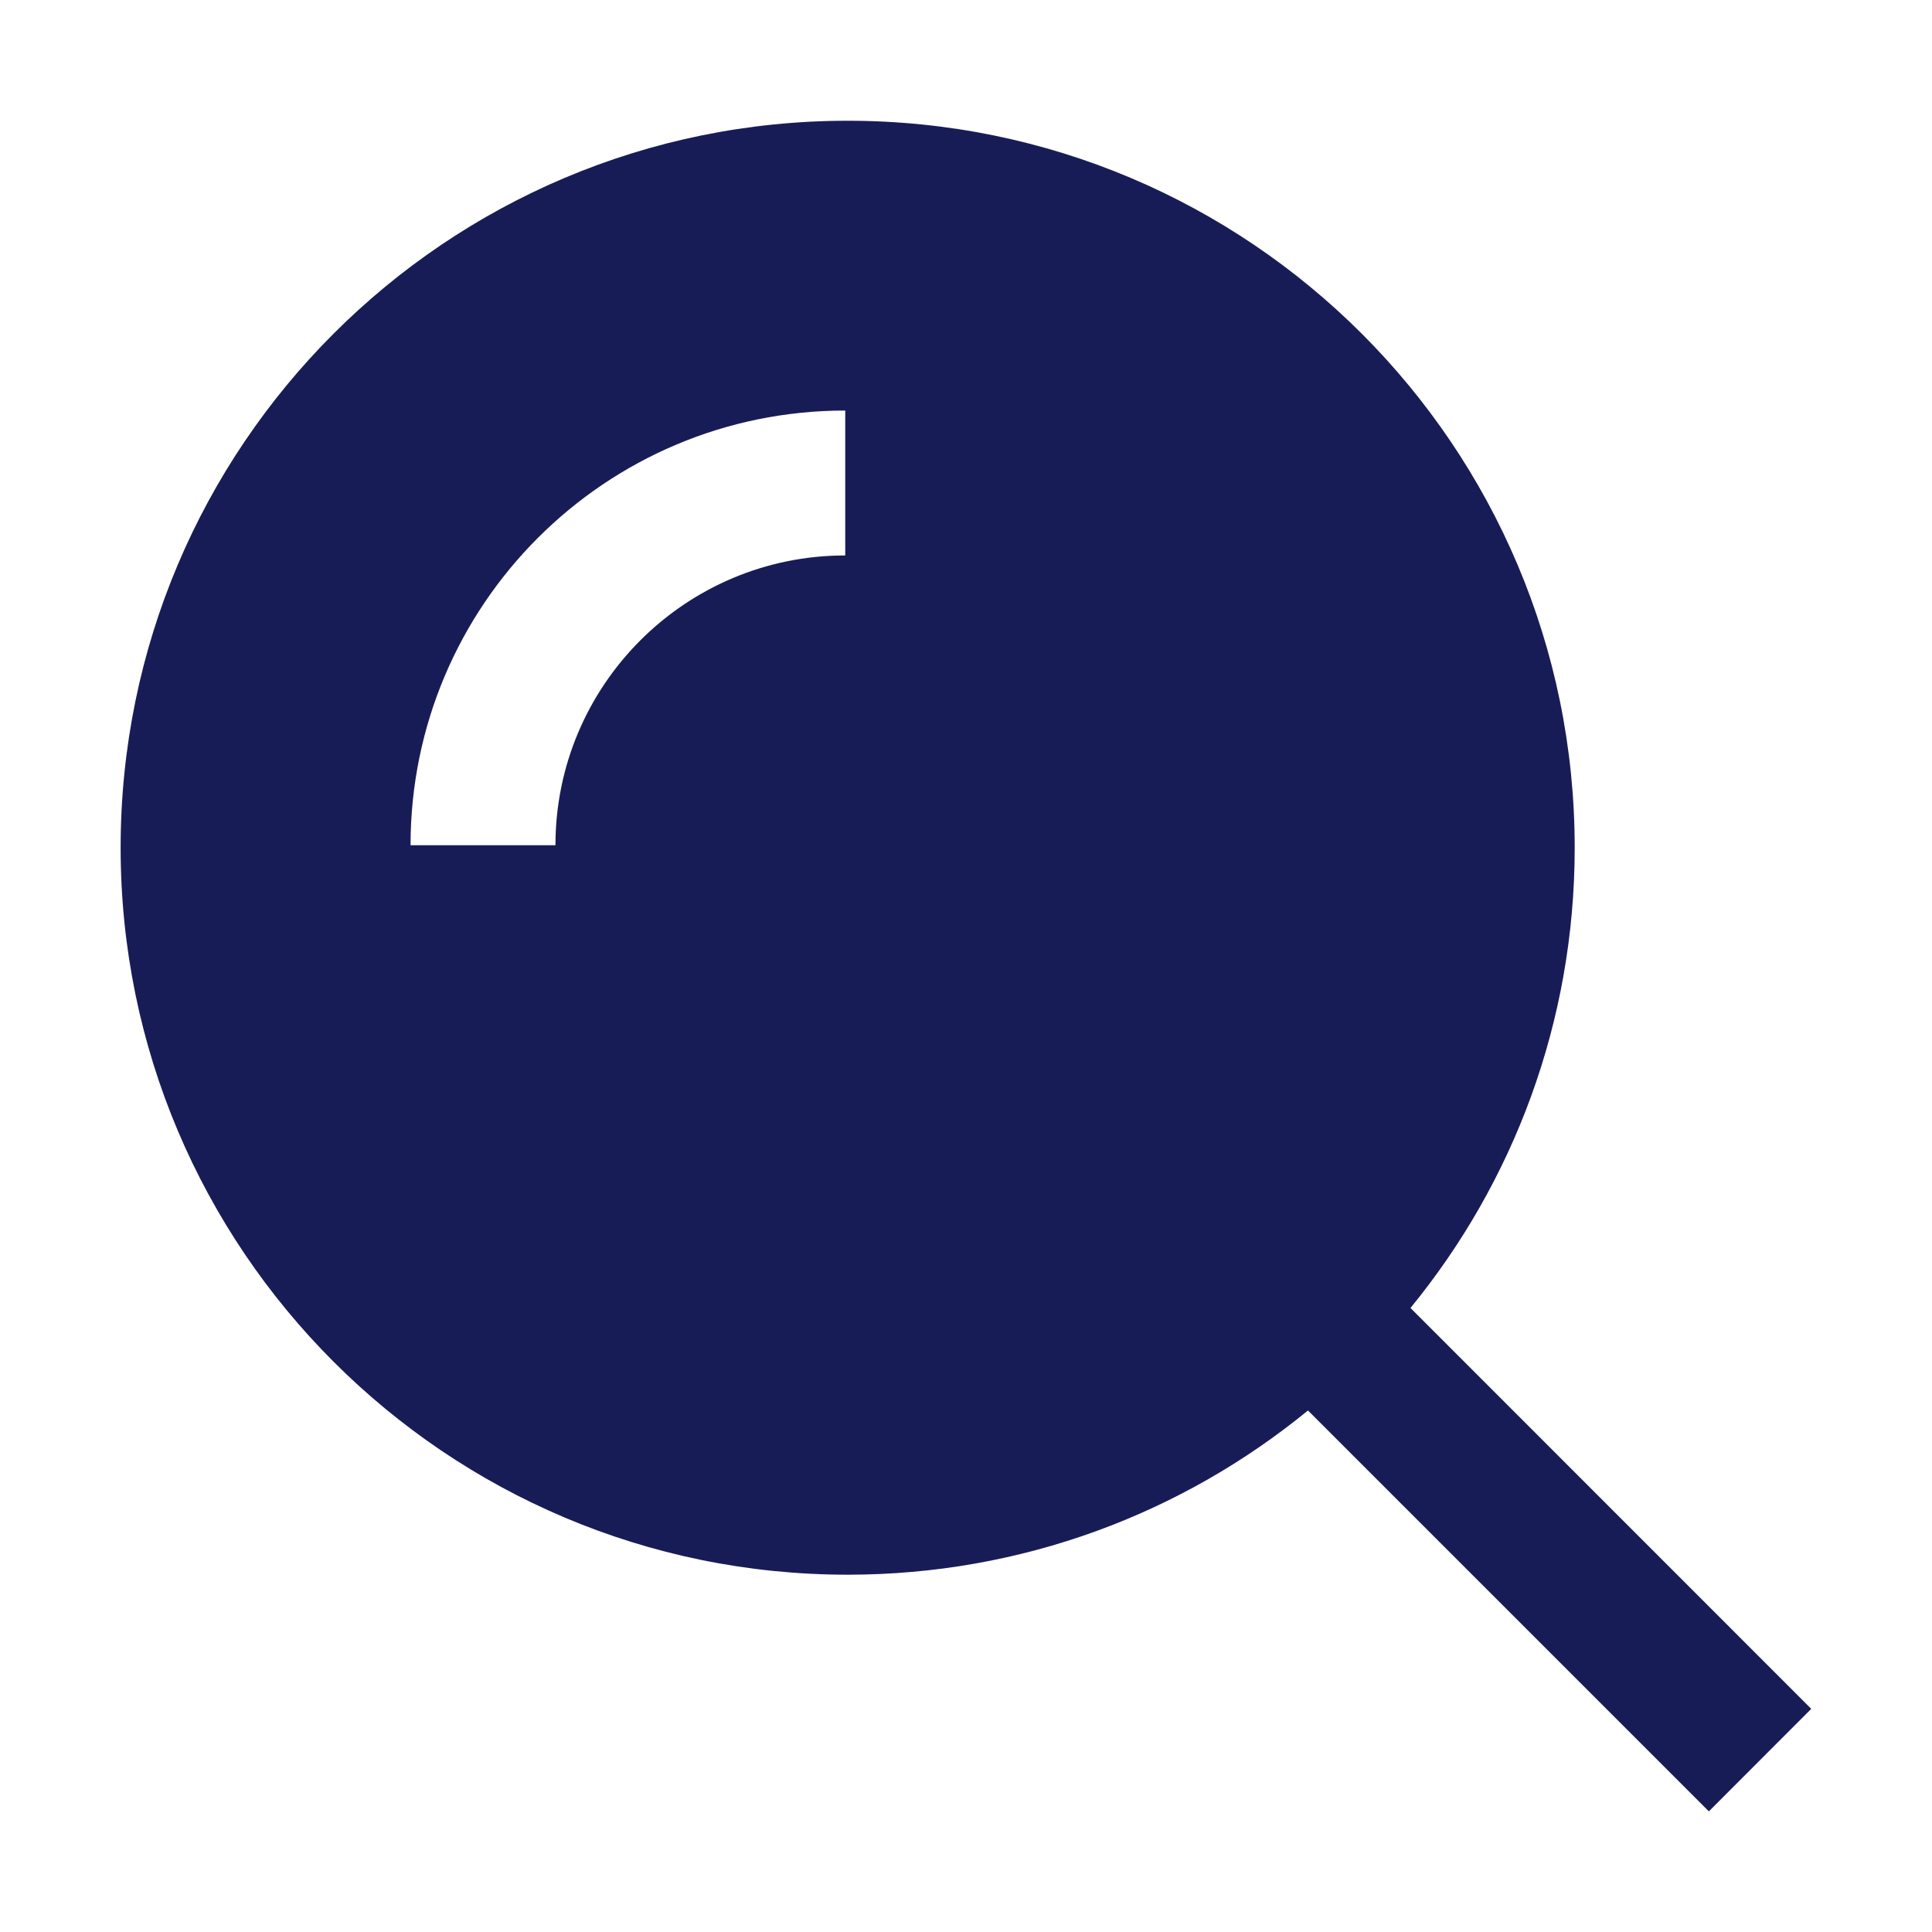 <svg xmlns="http://www.w3.org/2000/svg" width="16" height="16" viewBox="0 0 16 16" fill="none">
    <path fill-rule="evenodd" clip-rule="evenodd"
        d="M7.02 1C3.695 1 0.999 3.695 0.999 7.02C0.999 10.345 3.695 13.041 7.02 13.041C8.467 13.041 9.794 12.531 10.832 11.681L14.152 15.001L15 14.152L11.681 10.832C12.531 9.794 13.041 8.467 13.041 7.02C13.041 3.695 10.345 1 7.02 1ZM7 4.6C5.675 4.6 4.6 5.675 4.6 7H3.4C3.4 5.012 5.012 3.4 7 3.4V4.6Z"
        fill="#181C56" />
</svg>
